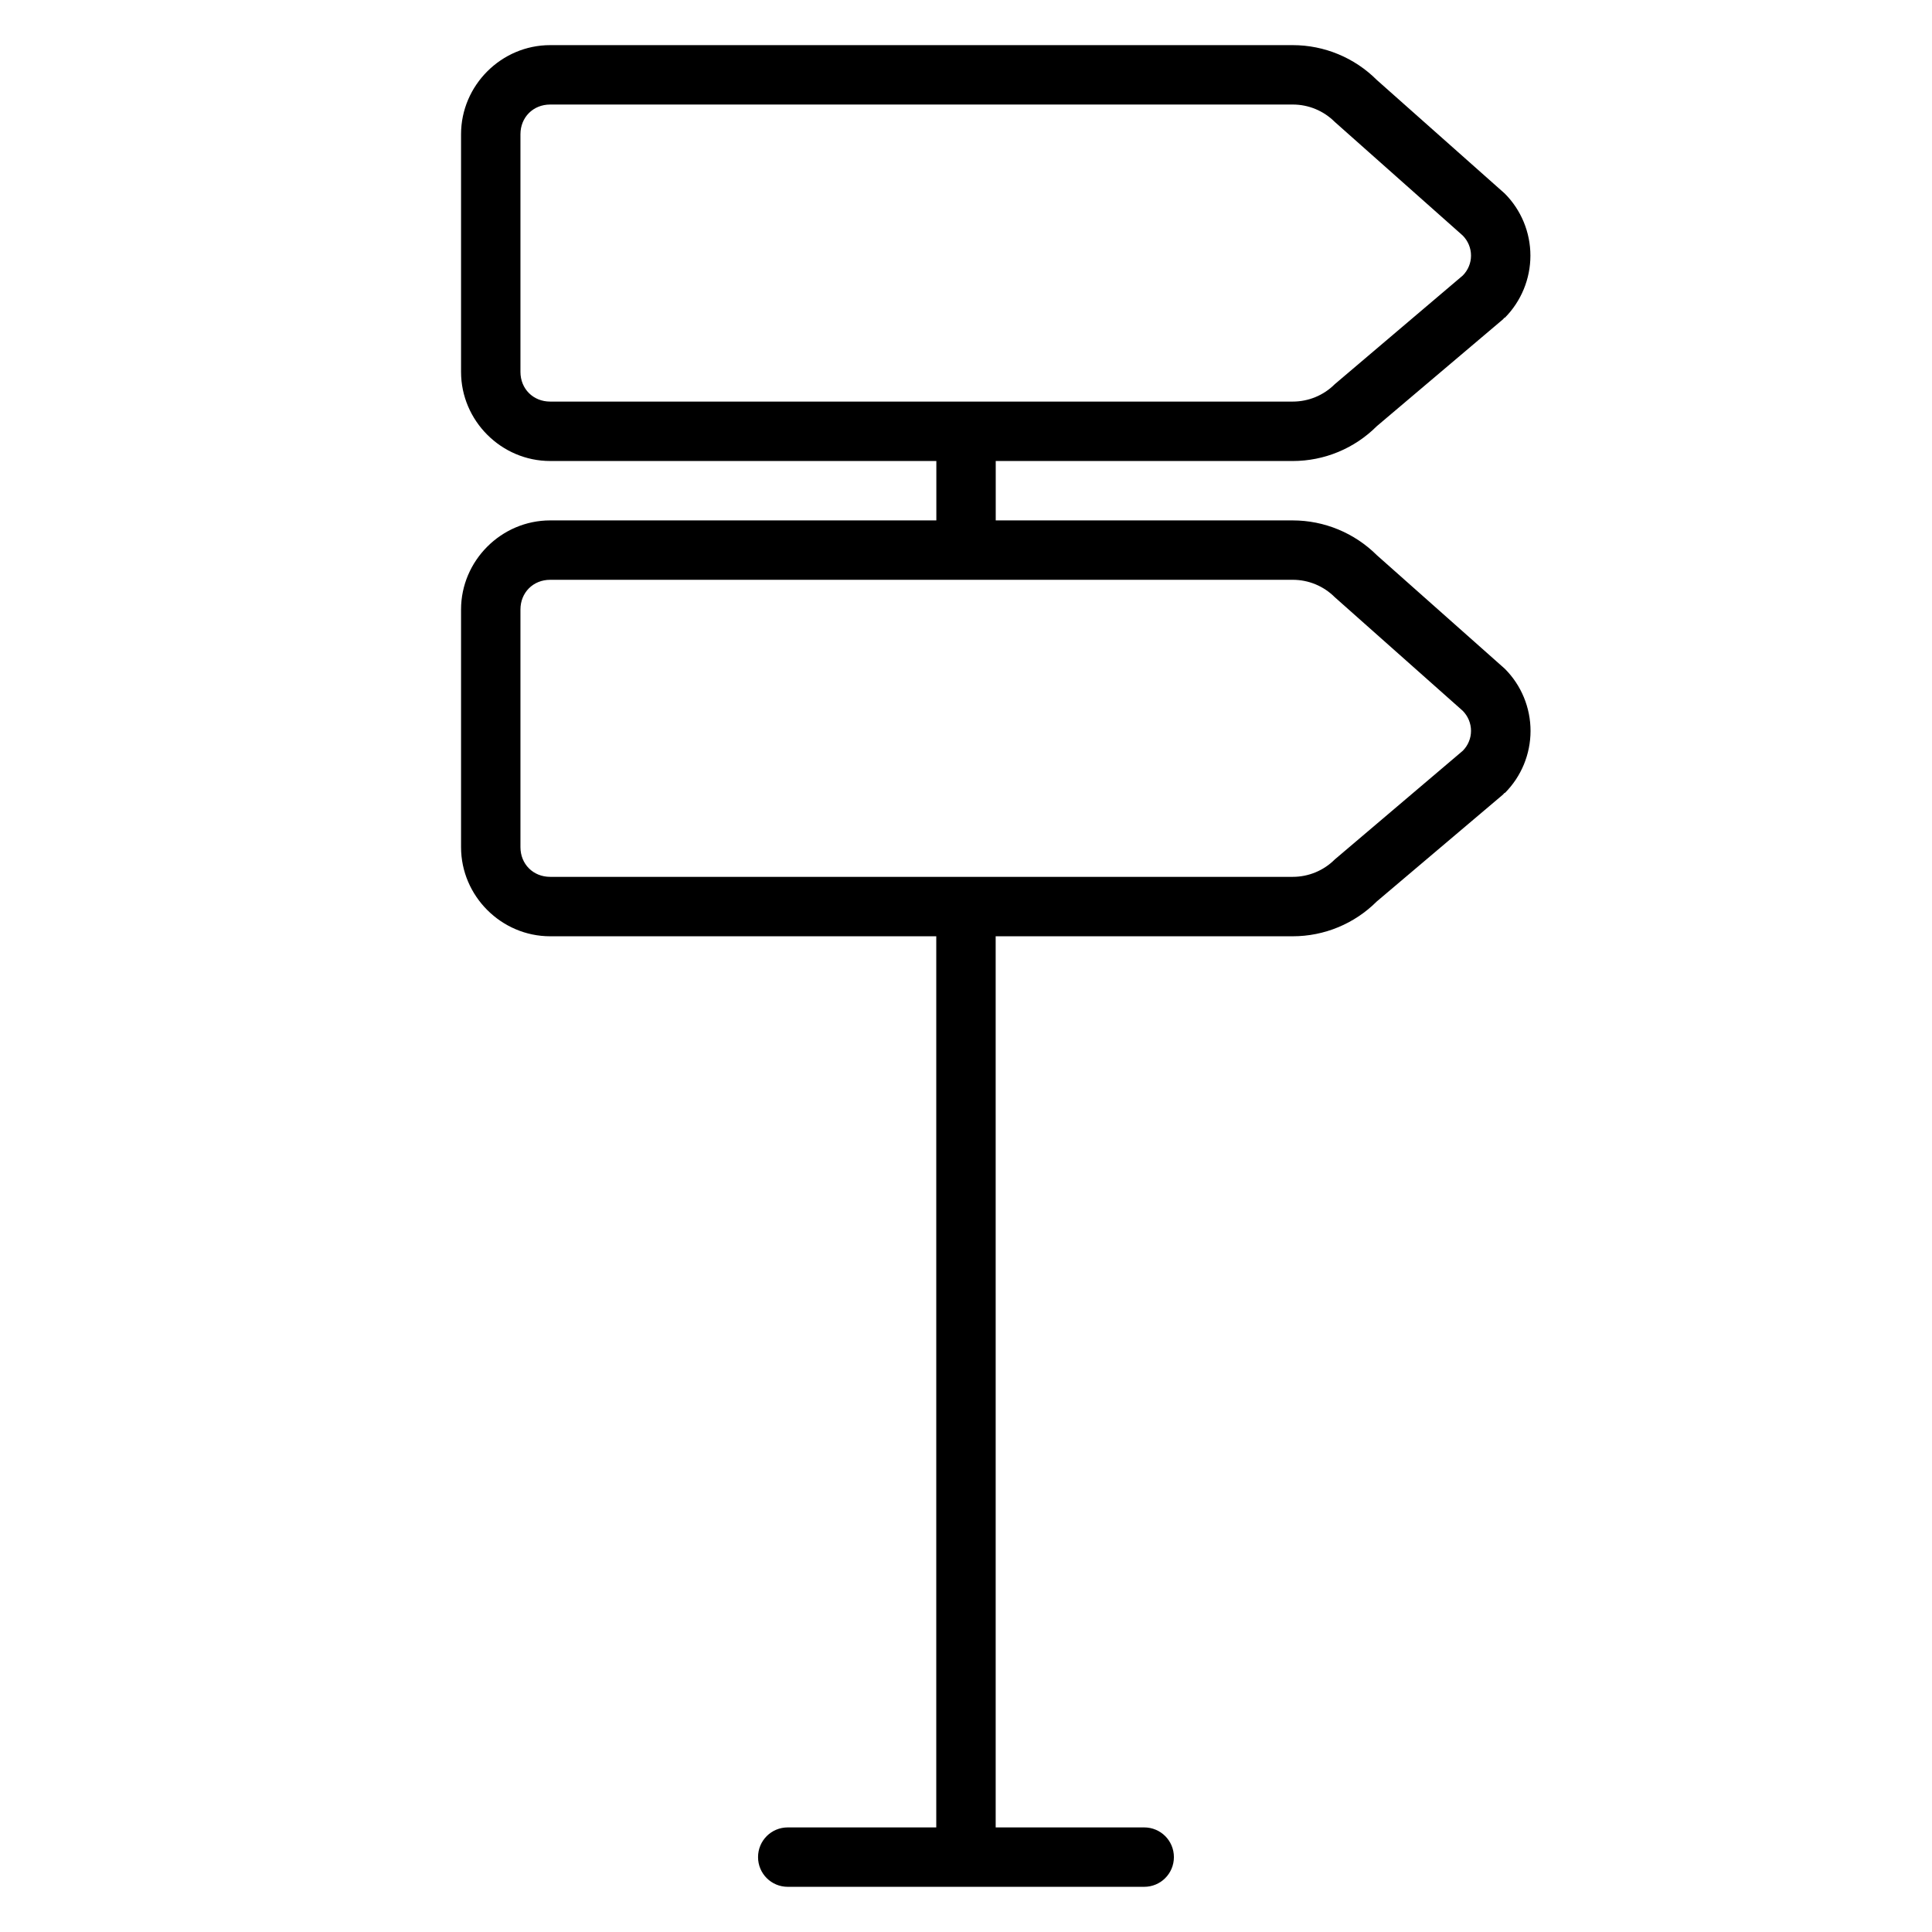 <?xml version="1.0" encoding="UTF-8"?>
<!-- Uploaded to: ICON Repo, www.svgrepo.com, Generator: ICON Repo Mixer Tools -->
<svg fill="#000000" width="800px" height="800px" version="1.1" viewBox="144 144 512 512" xmlns="http://www.w3.org/2000/svg">
 <path d="m289.8 155.96c-12.945 0-23.617 10.668-23.617 23.617v62.977c0 12.945 10.668 23.617 23.617 23.617h102.34v15.742h-102.34c-12.945 0-23.617 10.668-23.617 23.617v62.977c0 12.945 10.668 23.617 23.617 23.617h102.32v236.16h-39.359c-4.359 0-7.871 3.512-7.871 7.871s3.512 7.871 7.871 7.871h94.465c4.359 0 7.871-3.512 7.871-7.871s-3.512-7.871-7.871-7.871h-39.359l-0.004-236.16h78.734c8.348 0 16.359-3.32 22.262-9.227l33.426-28.305c0.172-0.145 0.27-0.324 0.434-0.477l0.078 0.047c4.363-4.363 6.812-10.297 6.812-16.465 0-6.172-2.449-12.102-6.812-16.465l-33.902-30.09c-5.934-5.906-13.949-9.227-22.297-9.227h-78.719v-15.742h78.719c8.348 0 16.359-3.32 22.262-9.227l33.426-28.305c0.172-0.145 0.27-0.324 0.434-0.477l0.078 0.047c4.328-4.367 6.777-10.297 6.777-16.469s-2.449-12.102-6.812-16.465l-33.898-30.09c-5.902-5.902-13.918-9.227-22.266-9.227zm0 15.742h196.8c4.18 0 8.176 1.656 11.133 4.613l33.887 30.09c1.414 1.414 2.215 3.332 2.215 5.336 0 1.977-0.789 3.848-2.168 5.258l-33.934 28.812c-2.957 2.957-6.957 4.613-11.137 4.613h-196.8c-4.496 0-7.871-3.375-7.871-7.871v-62.977c0-4.496 3.375-7.871 7.871-7.871zm0 125.95h196.8c4.18 0 8.176 1.656 11.133 4.613l33.887 30.09c1.414 1.414 2.215 3.332 2.215 5.336 0 1.977-0.789 3.848-2.168 5.258l-33.934 28.812c-2.957 2.957-6.957 4.613-11.137 4.613h-196.8c-4.496 0-7.871-3.375-7.871-7.871v-62.977c0-4.496 3.375-7.871 7.871-7.871z" fill-rule="evenodd"/>
</svg>